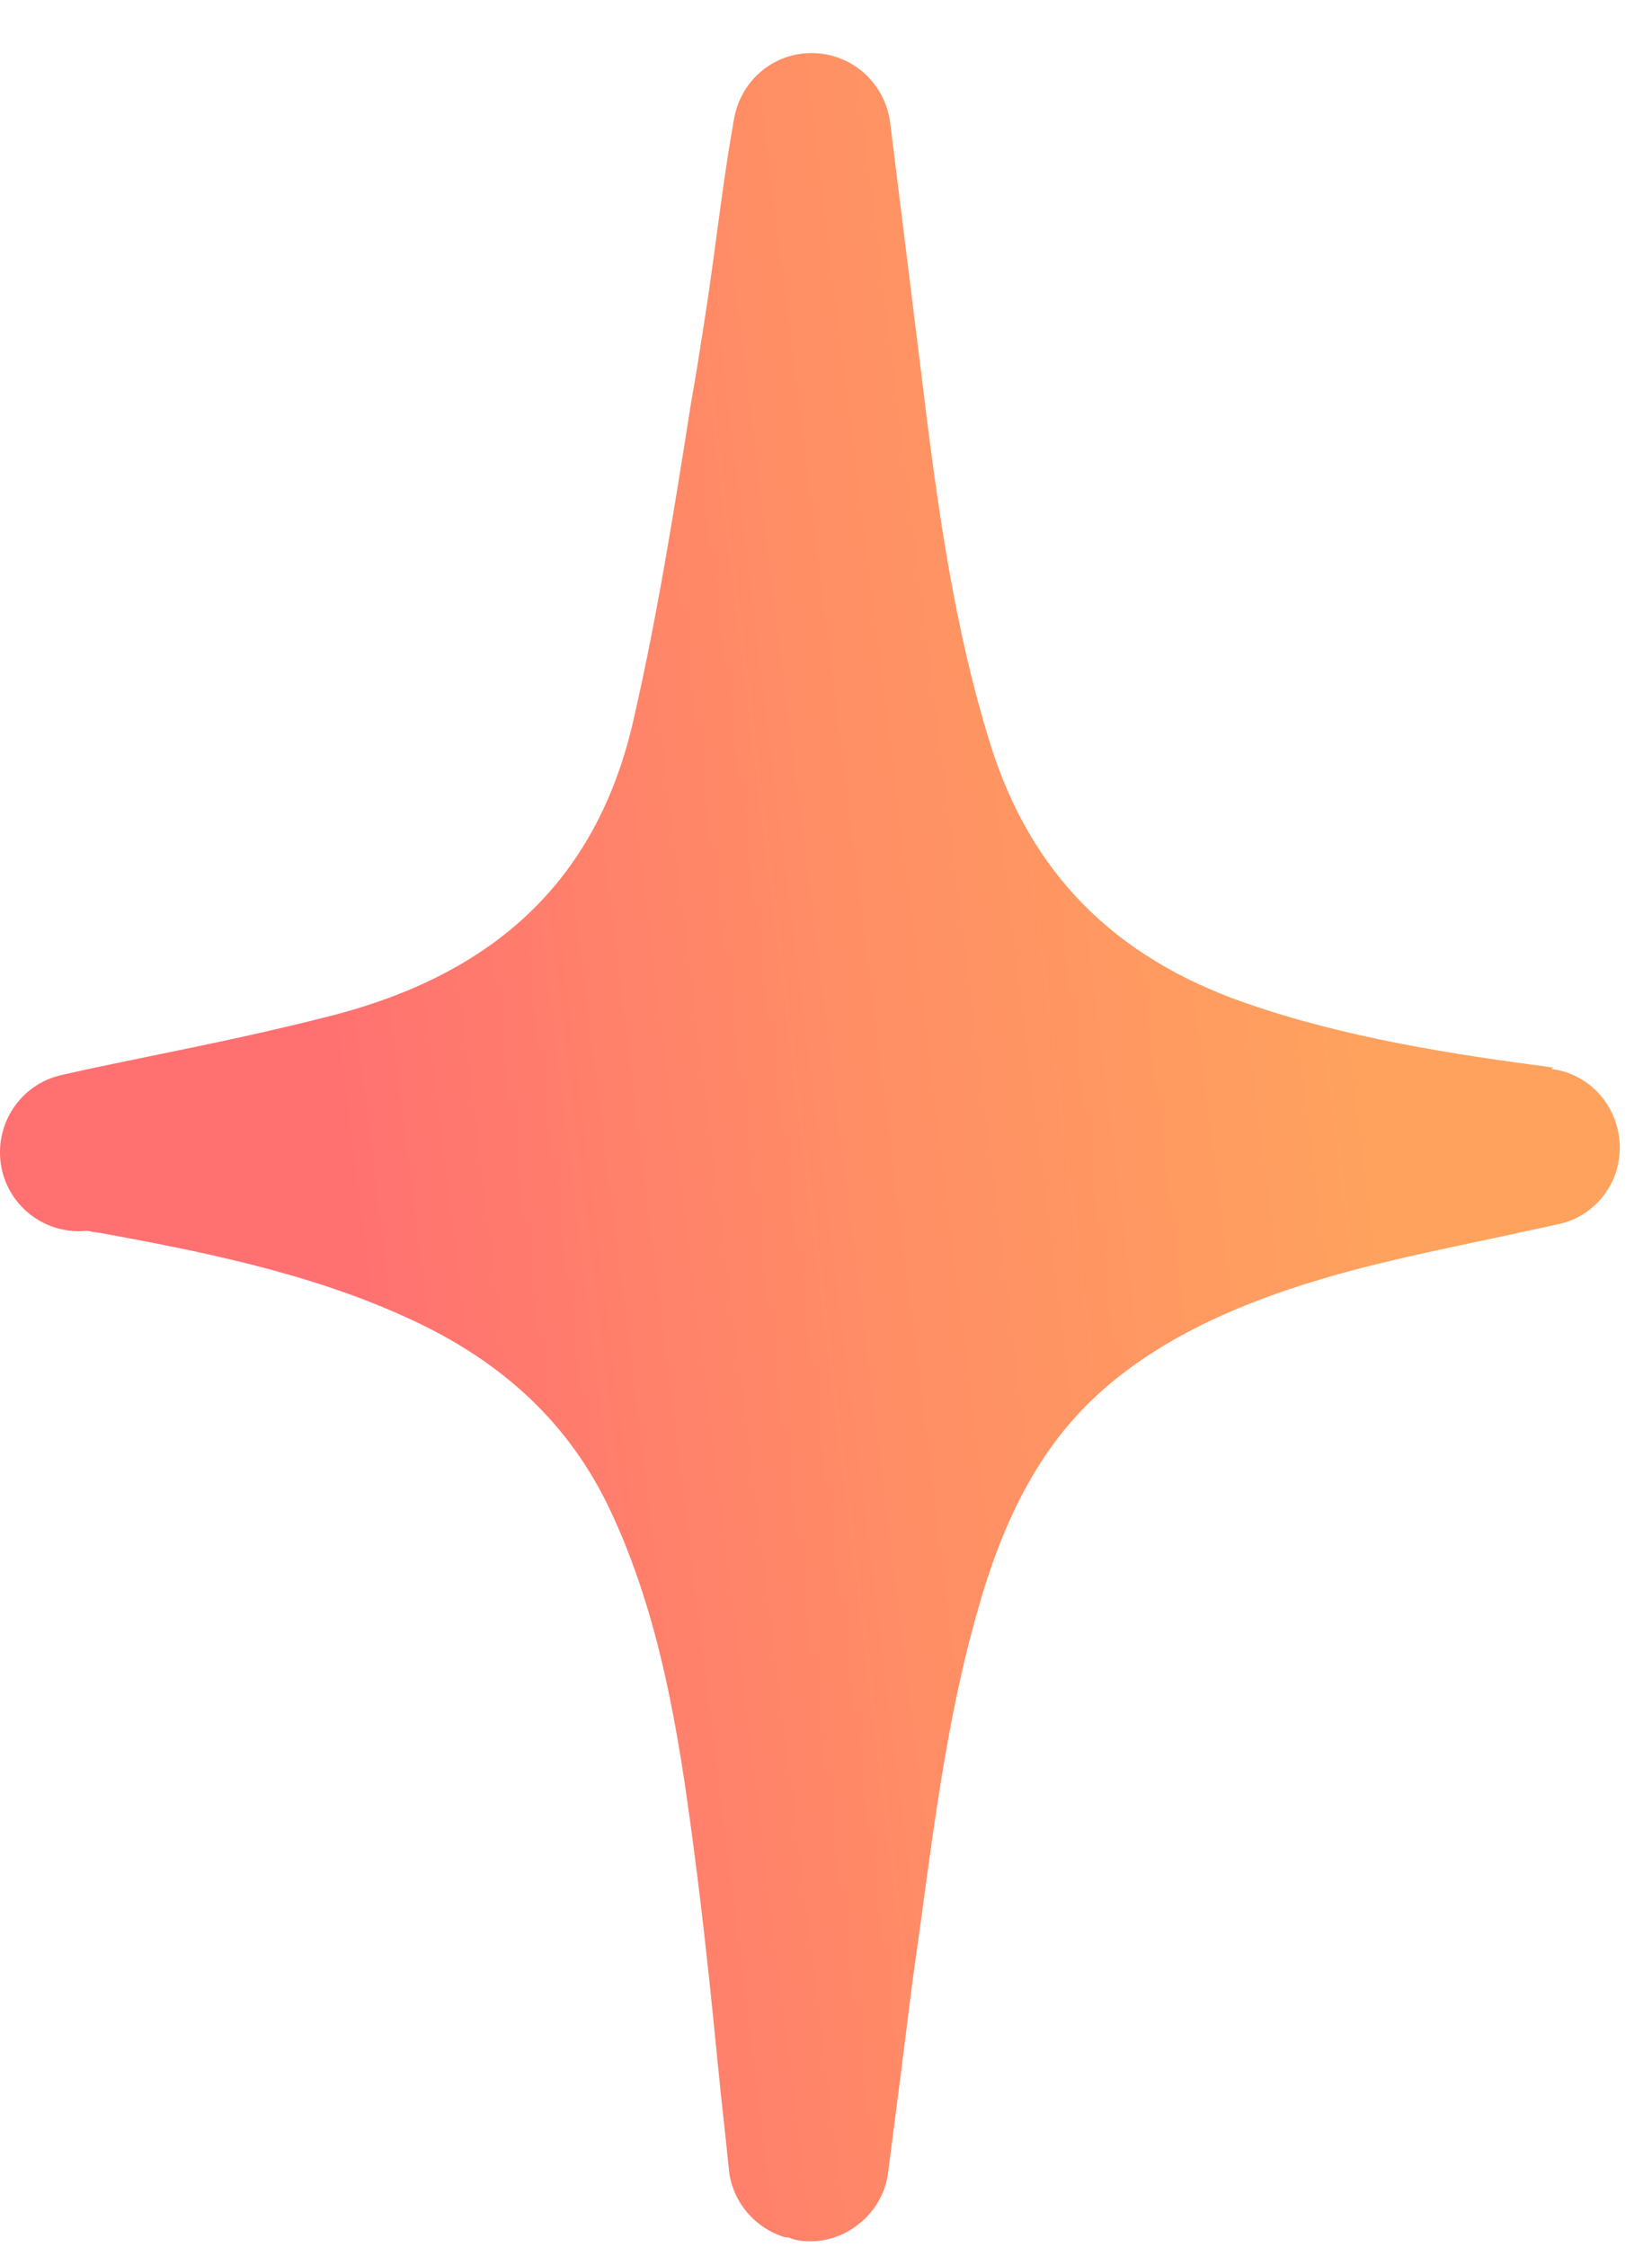 <svg width="25" height="34" viewBox="0 0 25 34" fill="none" xmlns="http://www.w3.org/2000/svg">
<path d="M23.511 16.154C21.981 15.954 20.361 15.704 18.841 15.174C16.861 14.484 15.601 13.214 14.991 11.274C14.441 9.504 14.191 7.724 13.931 5.564L13.471 1.854C13.391 1.264 12.911 0.824 12.321 0.804C11.721 0.784 11.221 1.204 11.111 1.784C11.001 2.394 10.921 2.994 10.841 3.584C10.781 4.034 10.721 4.474 10.651 4.914C10.591 5.304 10.531 5.684 10.461 6.074C10.211 7.664 9.951 9.304 9.591 10.874C9.061 13.234 7.581 14.694 5.071 15.354C4.151 15.594 3.191 15.794 2.261 15.984C1.821 16.074 1.381 16.164 0.941 16.264C0.301 16.404 -0.099 17.024 0.021 17.664C0.141 18.274 0.701 18.684 1.311 18.624C1.341 18.624 1.381 18.634 1.411 18.644H1.451C2.931 18.914 4.651 19.244 6.171 19.944C7.621 20.604 8.621 21.554 9.231 22.844C9.991 24.454 10.271 26.234 10.491 27.914C10.641 29.034 10.761 30.194 10.871 31.314C10.921 31.824 10.981 32.324 11.031 32.834C11.081 33.314 11.421 33.714 11.881 33.854H11.931C12.041 33.904 12.151 33.914 12.261 33.914C12.491 33.914 12.721 33.844 12.911 33.714C13.201 33.524 13.401 33.214 13.441 32.864L13.561 31.934C13.651 31.254 13.731 30.574 13.821 29.894L13.931 29.104C14.161 27.404 14.371 25.804 14.831 24.244C15.301 22.634 15.961 21.584 16.951 20.814C17.851 20.114 19.001 19.604 20.571 19.194C21.231 19.024 21.901 18.884 22.611 18.734C22.931 18.664 23.261 18.594 23.581 18.524C24.151 18.404 24.541 17.884 24.511 17.304C24.481 16.724 24.051 16.244 23.471 16.174L23.511 16.154Z" fill="url(#paint0_linear_2001_463)"/>
<defs>
<linearGradient id="paint0_linear_2001_463" x1="5" y1="17.804" x2="20.601" y2="15.874" gradientUnits="userSpaceOnUse">
<stop stop-color="#FF7071"/>
<stop offset="0.48" stop-color="#FF8C66"/>
<stop offset="1" stop-color="#FFA25E"/>
</linearGradient>
</defs>
</svg>
